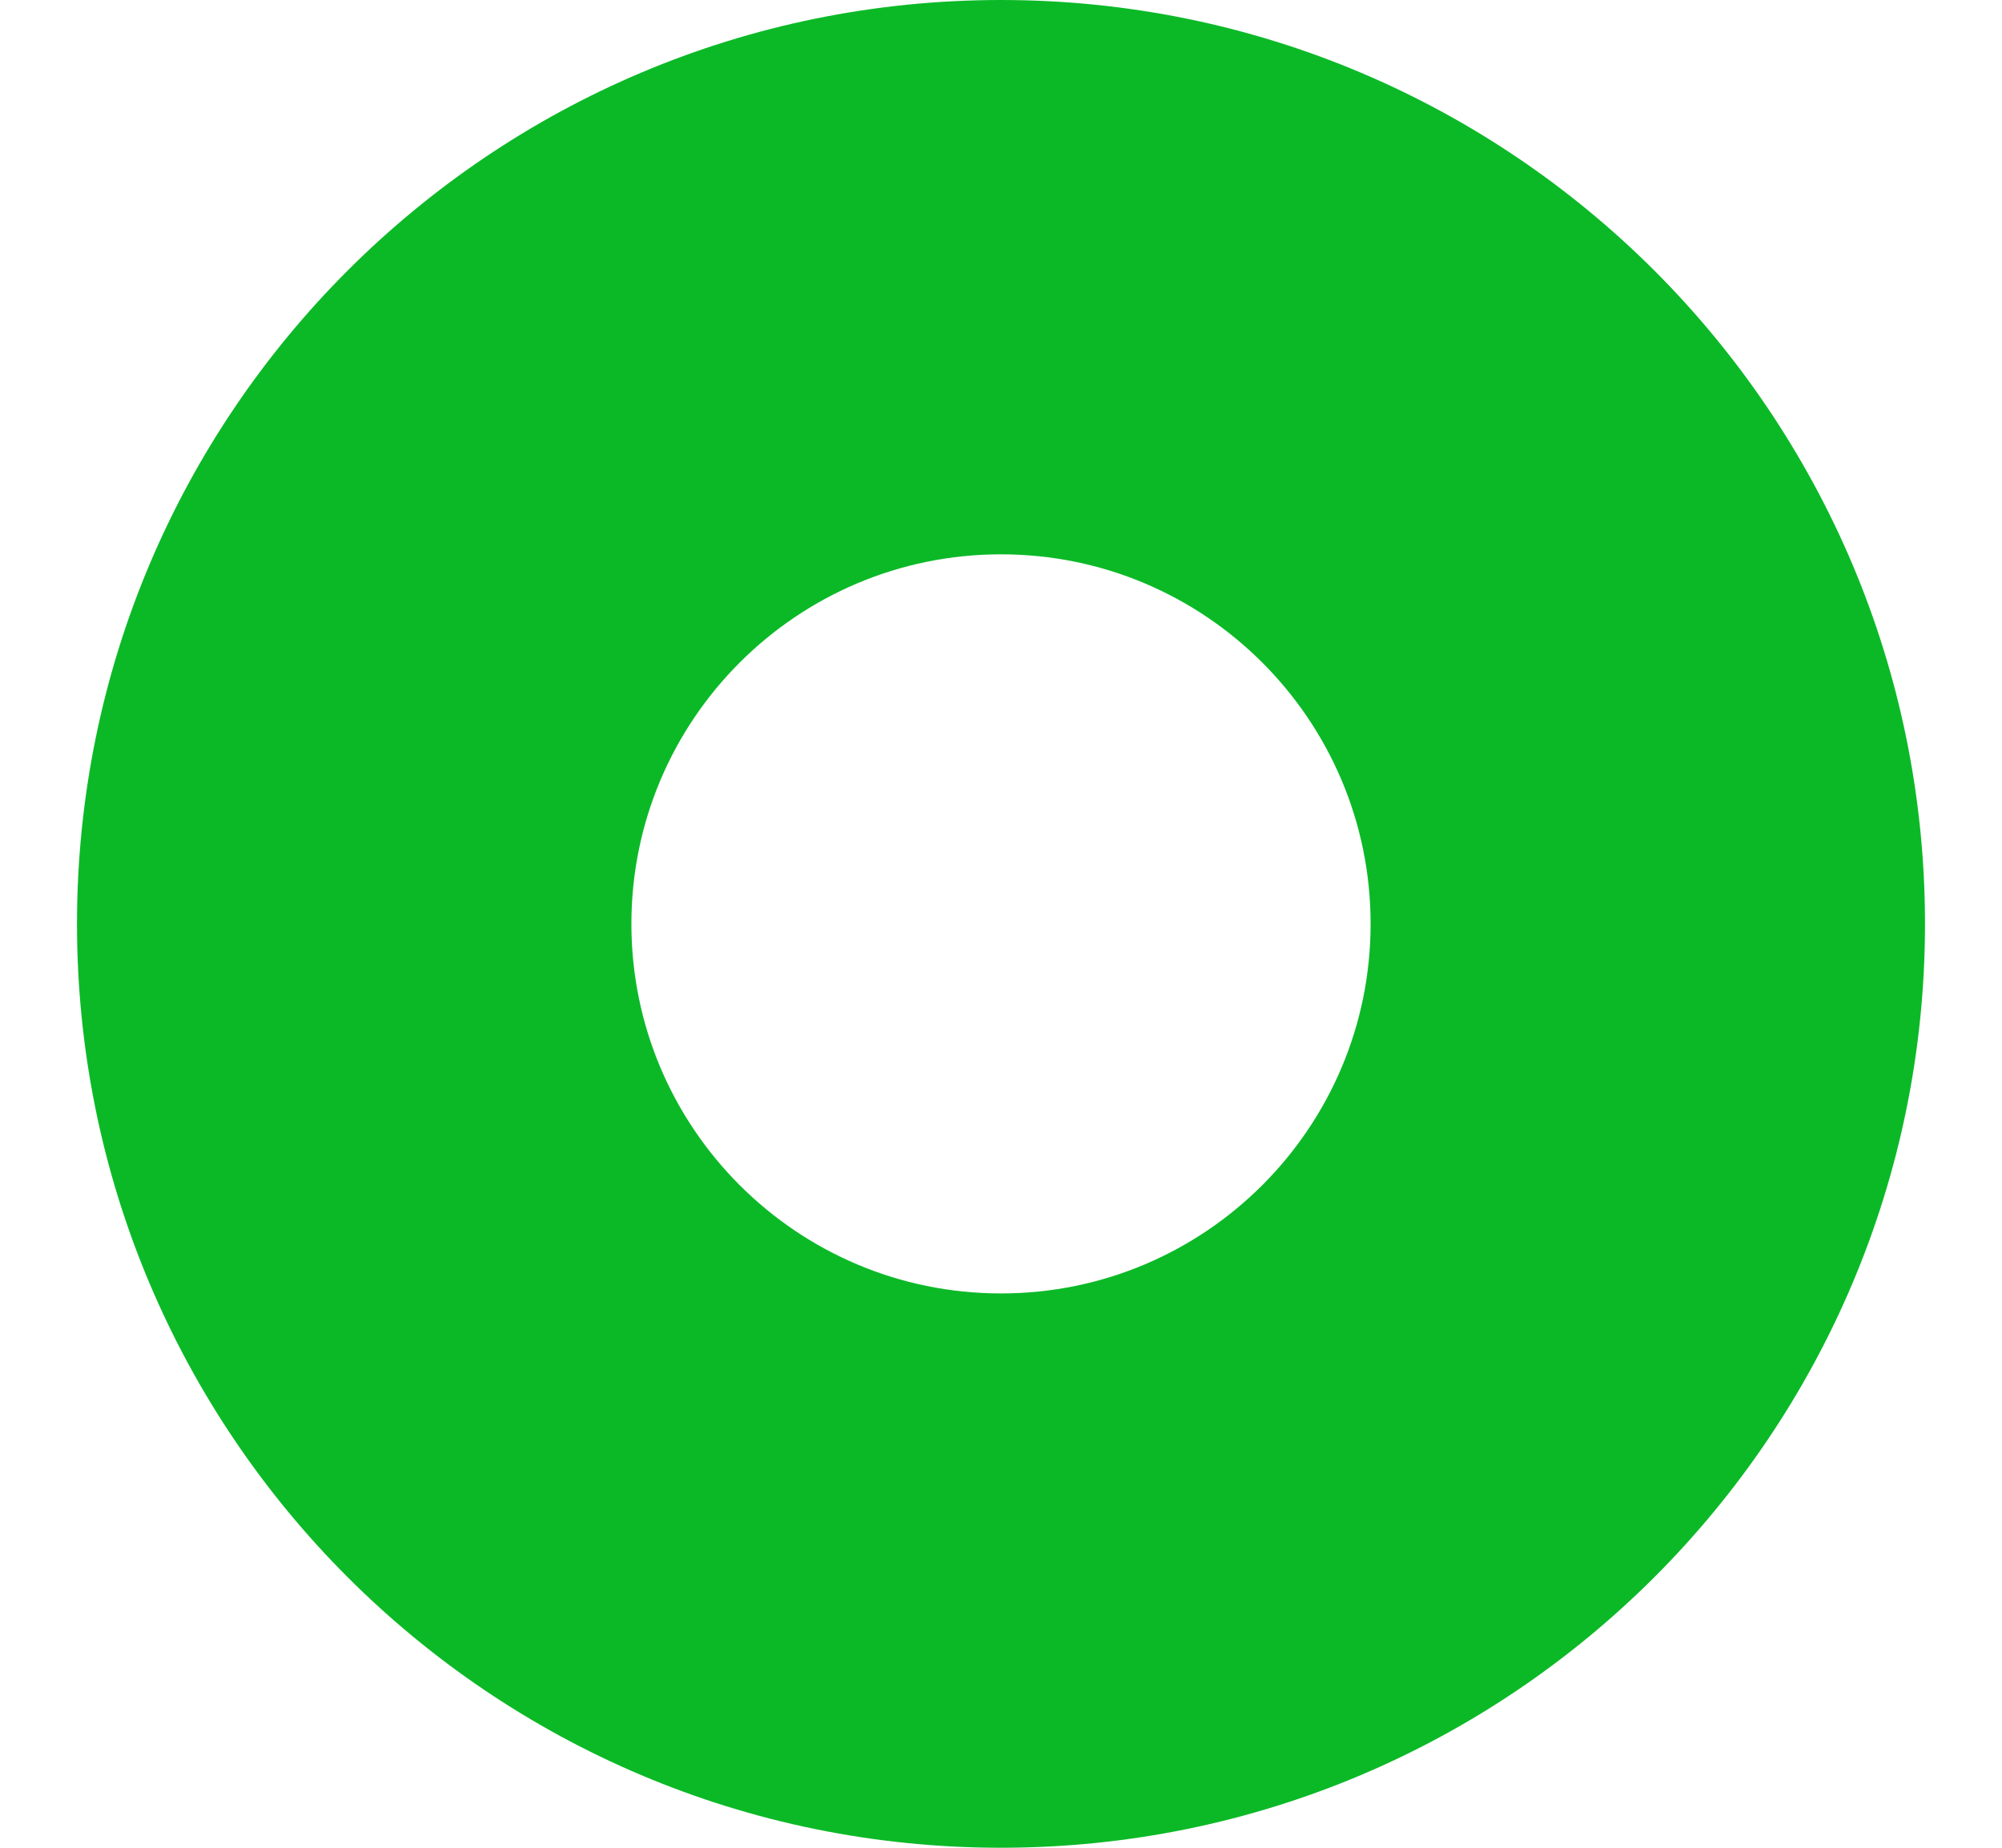 <?xml version="1.0" encoding="UTF-8"?> <svg xmlns="http://www.w3.org/2000/svg" width="13" height="12" viewBox="0 0 13 12" fill="none"> <path d="M12.5 6C12.5 9.314 9.814 12 6.5 12C3.186 12 0.5 9.314 0.5 6C0.5 2.686 3.186 0 6.5 0C9.814 0 12.5 2.686 12.5 6ZM4.1 6C4.1 7.325 5.175 8.4 6.5 8.4C7.825 8.4 8.9 7.325 8.9 6C8.9 4.675 7.825 3.6 6.5 3.6C5.175 3.6 4.1 4.675 4.1 6Z" fill="#0BB927"></path> </svg> 